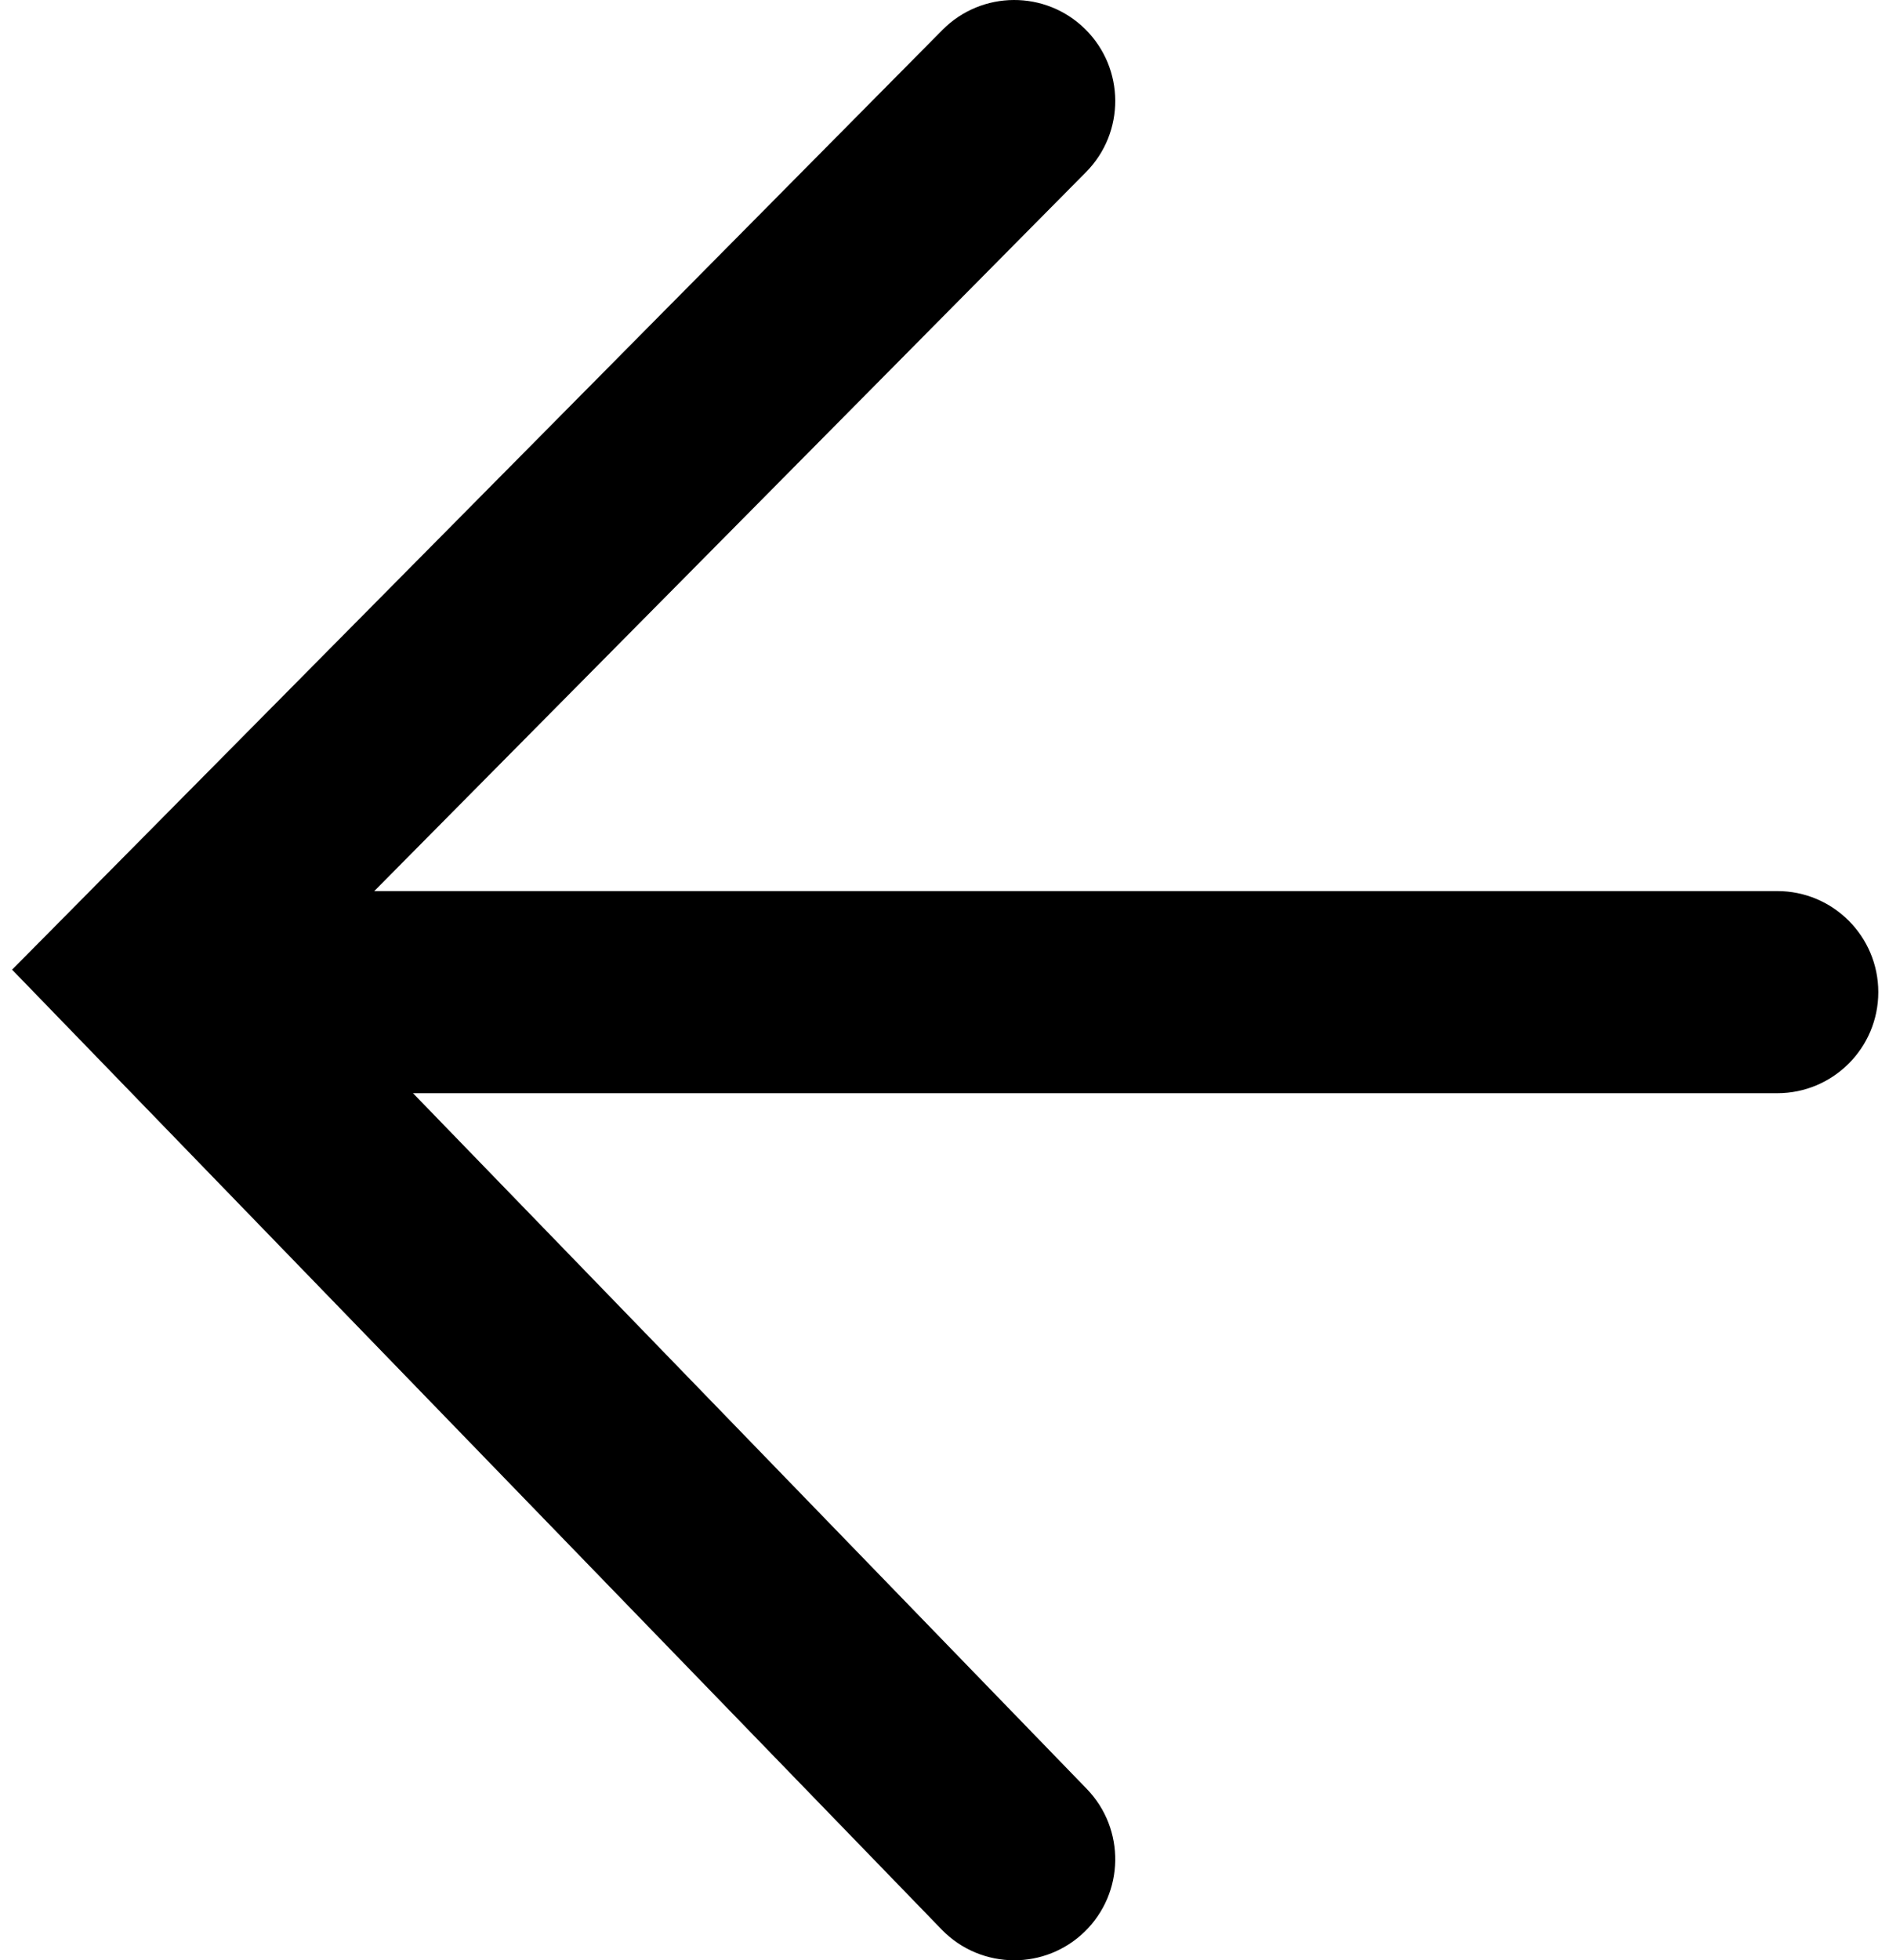 <?xml version="1.0" encoding="UTF-8"?>
<svg xmlns="http://www.w3.org/2000/svg" width=".964in" height="1in" version="1.1" viewBox="0 0 69.401 72">
  <!-- Generator: Adobe Illustrator 28.7.1, SVG Export Plug-In . SVG Version: 1.2.0 Build 142)  -->
  <g>
    <g id="Layer_1">
      <g>
        <path d="M37.262,72c-.969,0-1.938-.378-2.666-1.129L.441,35.616,34.625,1.099c1.444-1.456,3.794-1.466,5.249-.025,1.457,1.443,1.468,3.793.025,5.249l-29.067,29.351,29.096,30.032c1.426,1.473,1.389,3.822-.083,5.249-.72.698-1.652,1.046-2.583,1.046Z"/>
        <path d="M65.299,40.153c2.05,0,3.712-1.662,3.712-3.712s-1.662-3.712-3.712-3.712v7.423ZM8.188,40.153h57.111v-7.423H8.188v7.423Z"/>
      </g>
    </g>
  </g>
</svg>